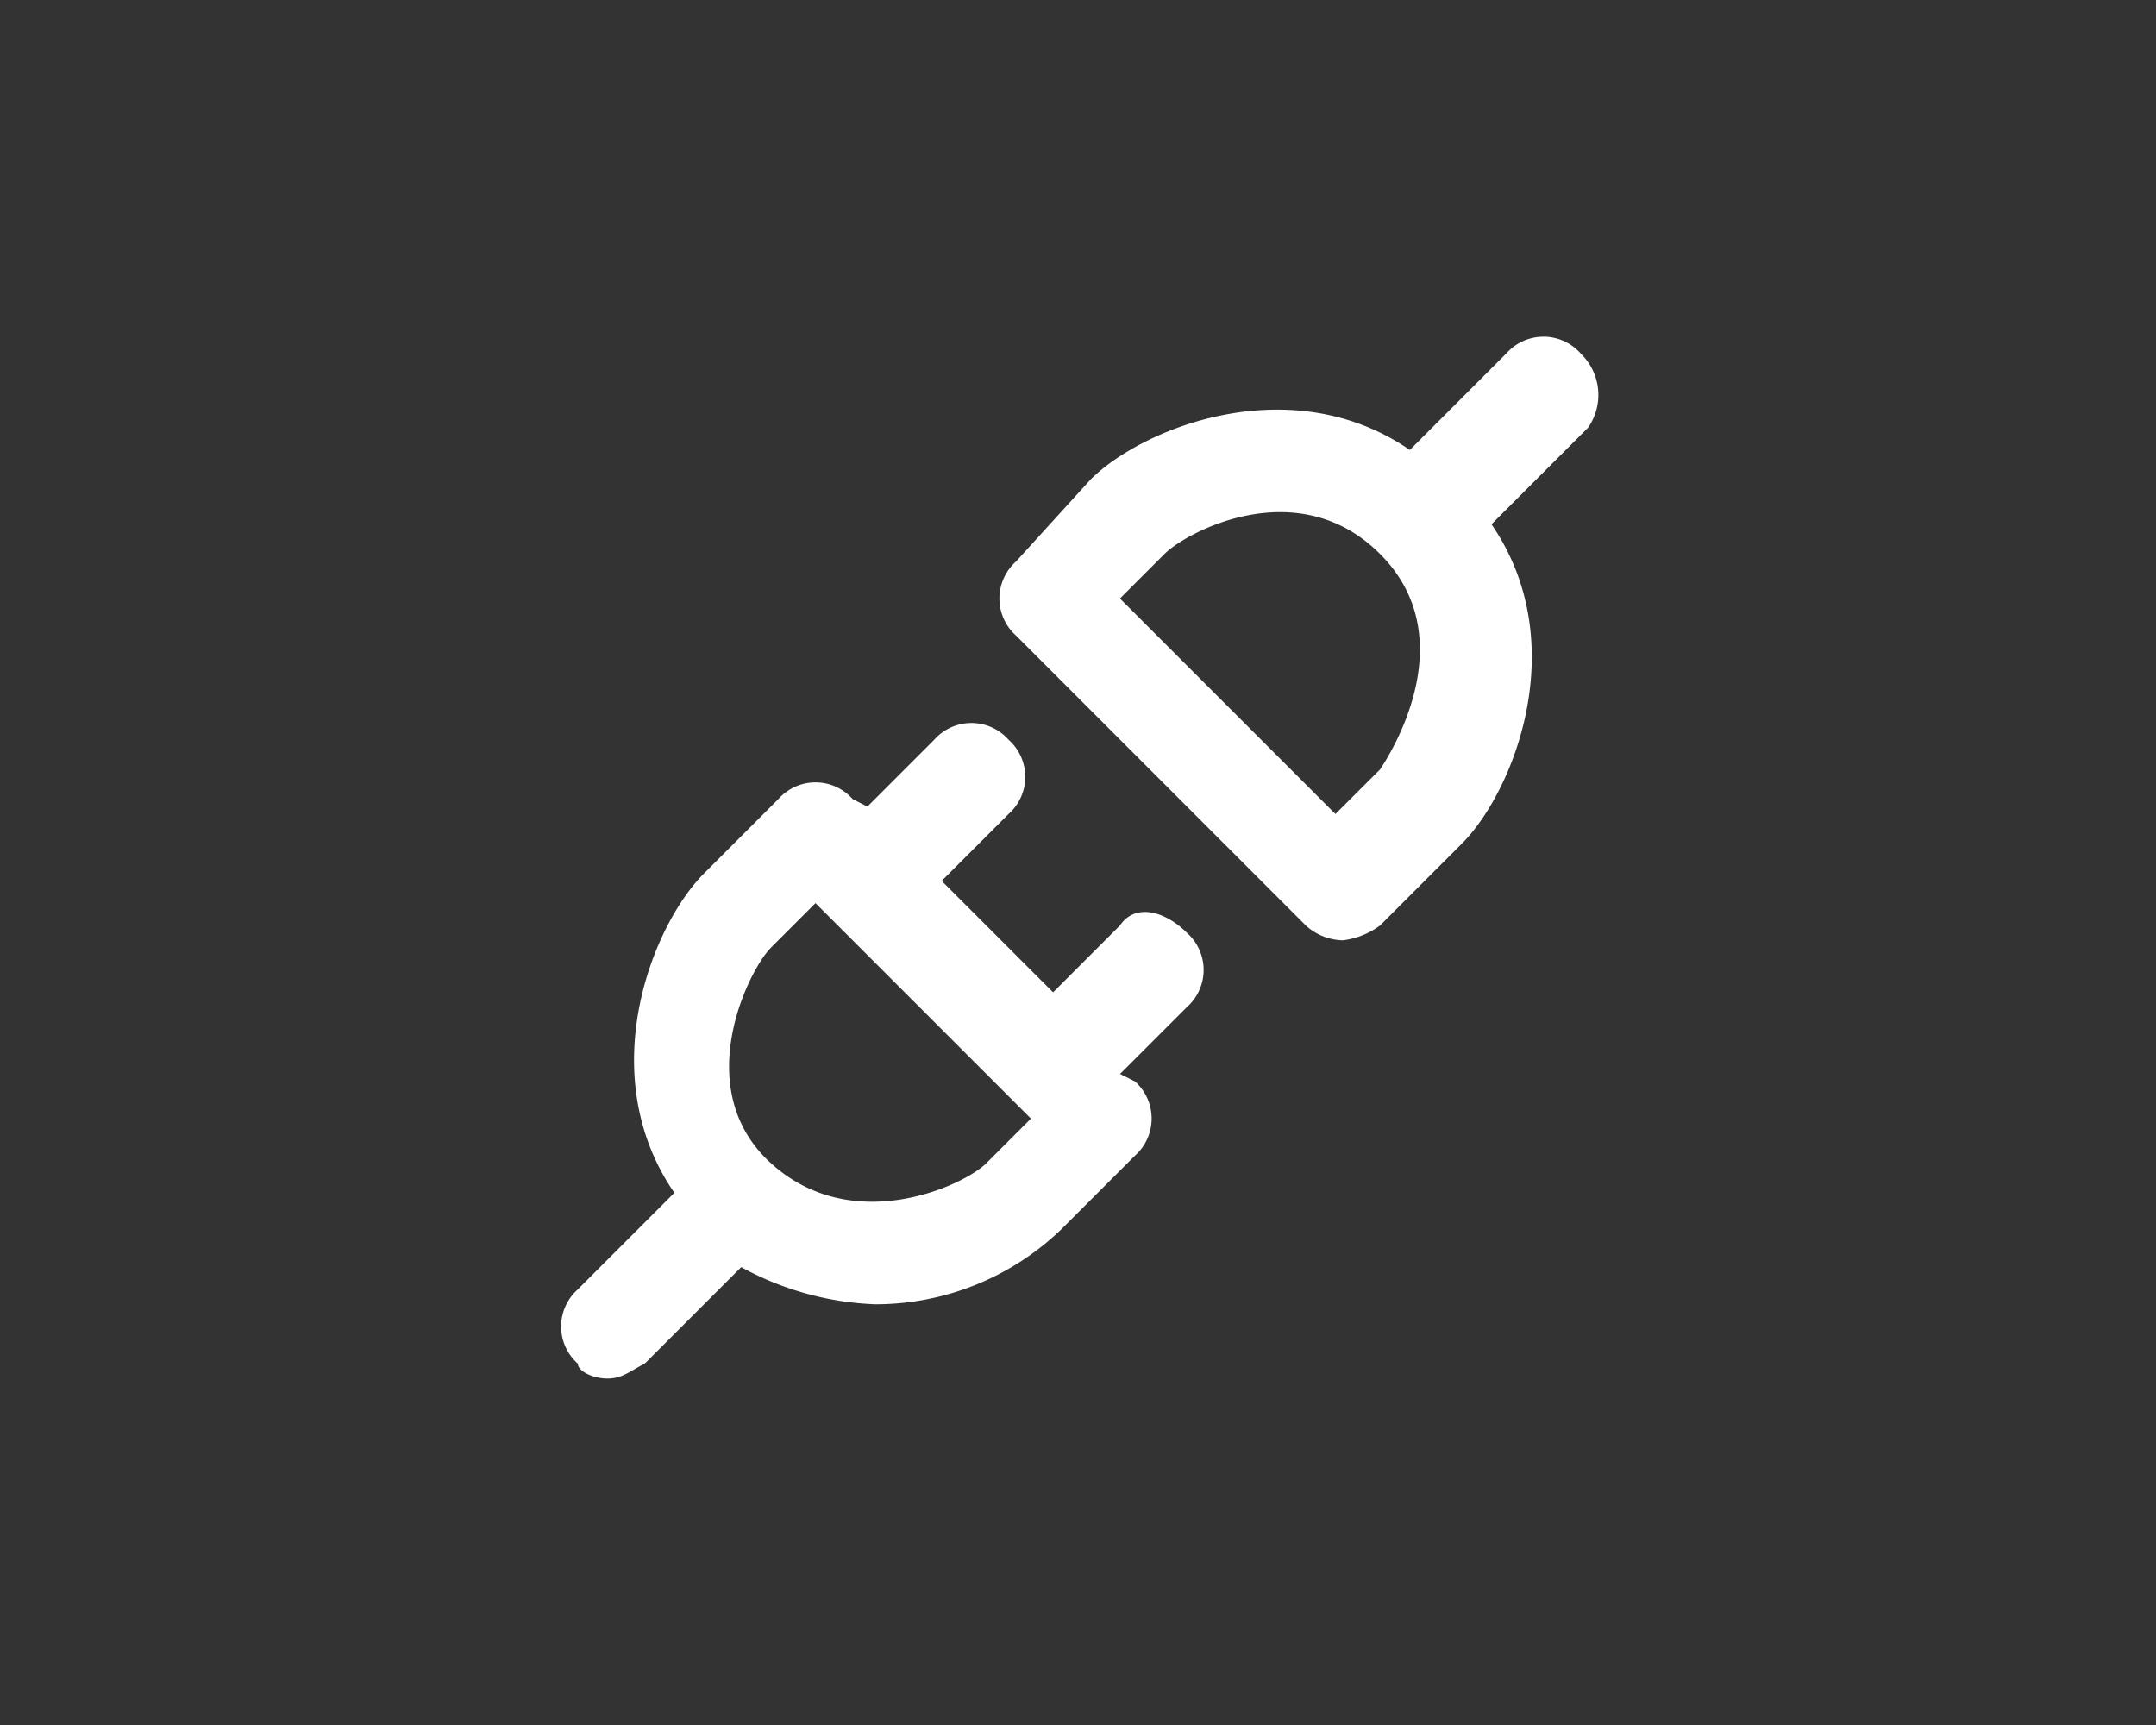 <svg xmlns="http://www.w3.org/2000/svg" xmlns:xlink="http://www.w3.org/1999/xlink" width="96.061" height="76.849" viewBox="0 0 96.061 76.849">
  <rect x="0" y="0" width="96.061" height="76.849" fill="#333333" stroke="none"/>
  <defs>
    <clipPath id="clip-path">
      <rect id="Rectángulo_3134" data-name="Rectángulo 3134" width="46.217" height="46.418" fill="none"/>
    </clipPath>
  </defs>
  <g id="Grupo_6036" data-name="Grupo 6036" transform="translate(0.133 -0.094)">
    <rect id="Rectángulo_2732" data-name="Rectángulo 2732" width="96.061" height="76.849" transform="translate(-0.133 0.094)" fill="none"/>
    <g id="Grupo_6172" data-name="Grupo 6172" transform="translate(24.867 15.094)">
      <g id="Grupo_6171" data-name="Grupo 6171" clip-path="url(#clip-path)">
        <path id="Trazado_40354" data-name="Trazado 40354" d="M45.425.745a2.211,2.211,0,0,0-3.31,0l-4.3,4.3c-5.3-3.641-11.915-.993-14.231,1.324l-3.31,3.641a2.211,2.211,0,0,0,0,3.31L33.179,26.229a2.528,2.528,0,0,0,1.655.662,3.494,3.494,0,0,0,1.655-.662l3.64-3.64c2.317-2.317,4.964-8.936,1.324-14.232l4.3-4.3a2.546,2.546,0,0,0-.331-3.31M36.489,19.279,34.5,21.264l-9.6-9.6,1.986-1.986c.993-.993,5.957-3.641,9.6,0S37.151,18.286,36.489,19.279ZM24.9,26.229l-2.979,2.979-4.964-4.964,2.979-2.979a2.211,2.211,0,0,0,0-3.31,2.211,2.211,0,0,0-3.31,0l-2.979,2.979L12.99,20.6a2.211,2.211,0,0,0-3.31,0l-3.31,3.31c-2.317,2.317-4.964,8.936-1.324,14.231l-4.3,4.3a2.211,2.211,0,0,0,0,3.31c0,.331.662.662,1.324.662s.993-.331,1.655-.662l4.3-4.3a13.486,13.486,0,0,0,5.957,1.655,11.951,11.951,0,0,0,8.274-3.31l3.31-3.31a2.211,2.211,0,0,0,0-3.31l-.662-.331,2.979-2.979a2.211,2.211,0,0,0,0-3.31C26.891,25.567,25.567,25.236,24.9,26.229ZM18.948,36.82c-.993.993-5.957,3.31-9.6,0s-.993-8.605,0-9.6l1.986-1.986,9.6,9.6Z" fill="#fff"/>
      </g>
    </g>
  </g>
</svg>
